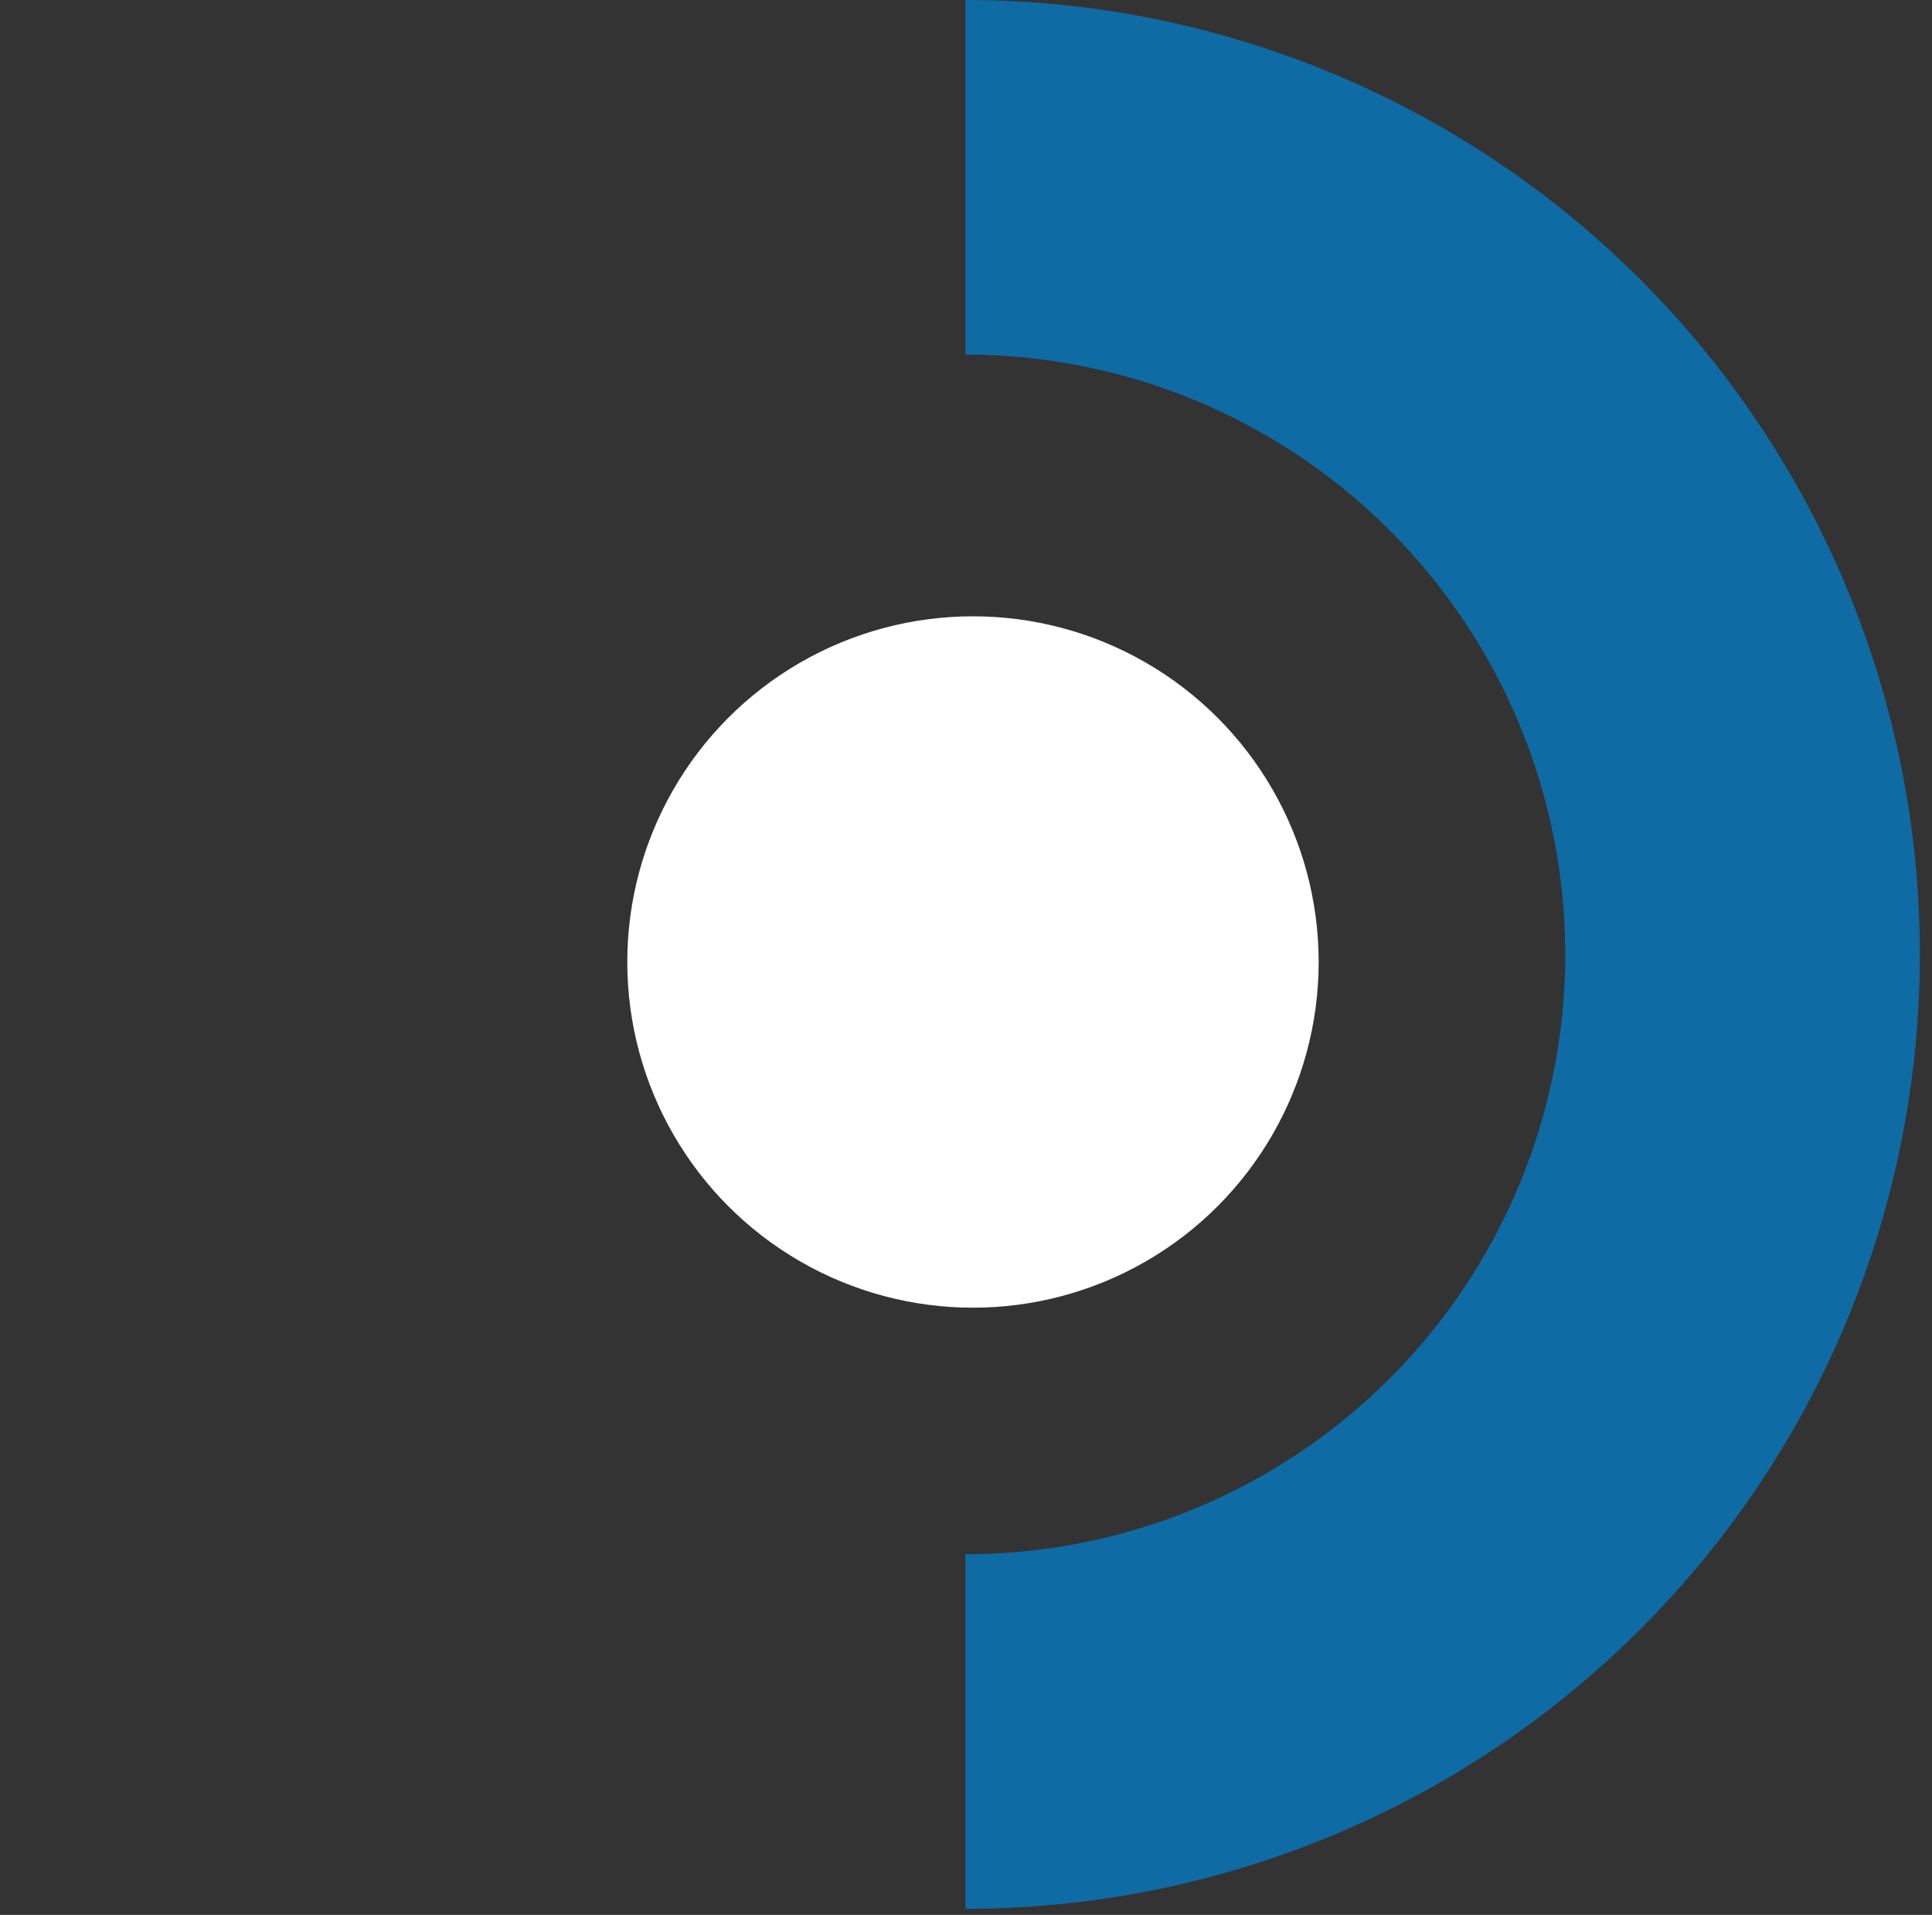 <svg width="113" height="112" viewBox="0 0 113 112" fill="none" xmlns="http://www.w3.org/2000/svg">
<rect x="0" y="0" width="113" height="112" fill="#333333" stroke="none"/>
<circle cx="56.908" cy="56.266" r="20.219" fill="white"/>
<path d="M56.468 -0.001C71.273 -0.001 85.472 5.88 95.941 16.349C106.41 26.818 112.291 41.017 112.291 55.822C112.291 70.627 106.41 84.826 95.941 95.294C85.472 105.763 71.273 111.645 56.468 111.645L56.468 90.904C65.773 90.904 74.696 87.208 81.275 80.629C87.854 74.049 91.55 65.126 91.55 55.822C91.55 46.518 87.854 37.594 81.275 31.015C74.696 24.436 65.773 20.74 56.468 20.74L56.468 -0.001Z" fill="#0E6BA4"/>
</svg>
